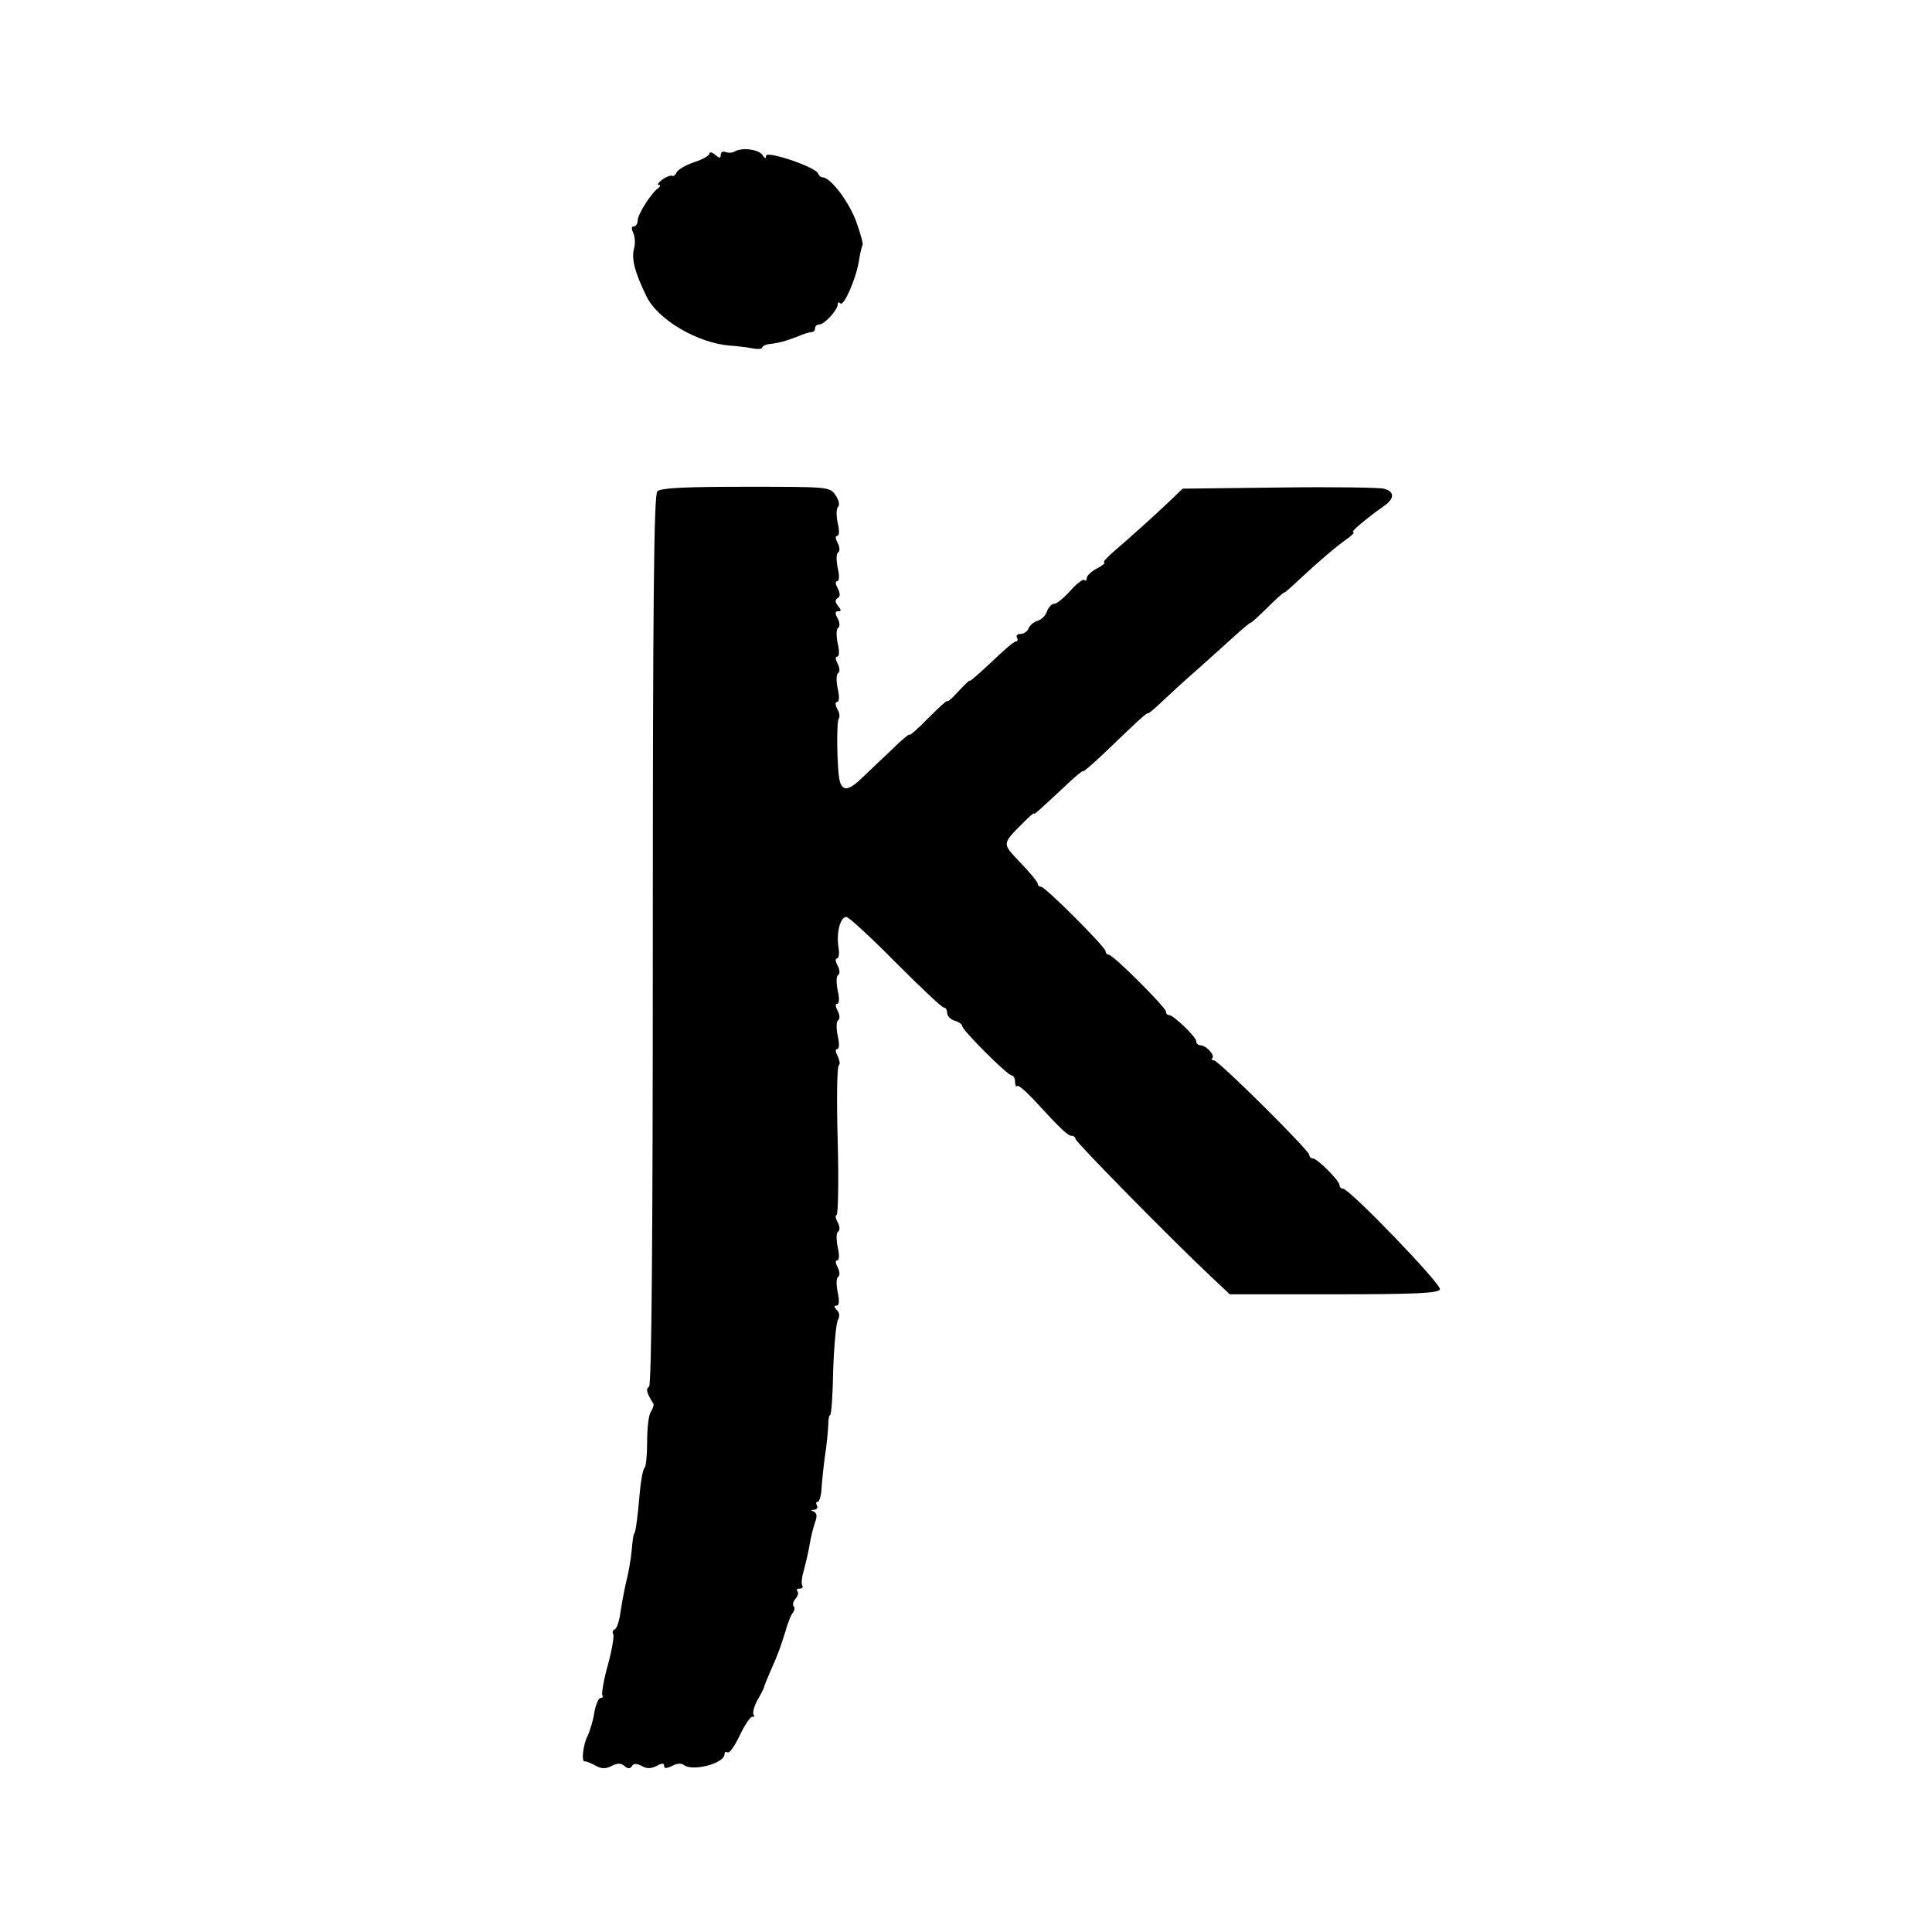 <svg version="1" xmlns="http://www.w3.org/2000/svg" width="682.667" height="682.667" viewBox="0 0 512 512"><path d="M194.8 40.1c-.6.4-1.7.5-2.5.2-.7-.3-1.3 0-1.3.7 0 1-.3 1-1.5 0-.8-.7-1.5-.8-1.5-.3s-1.8 1.6-4.1 2.3c-2.3.8-4.3 2-4.6 2.7-.3.7-.8 1.1-1.2.9-.3-.2-1.5.2-2.6 1-1 .8-1.5 1.4-.9 1.4.5 0 .4.4-.1.8-1.9 1.3-5.5 7-5.5 8.6 0 .9-.5 1.6-1 1.6-.7 0-.7.6-.2 1.7.5 1 .6 2.9.2 4.3-.7 2.7.3 6.3 3.3 12.5s13.5 12.4 22.2 13.1c1.7.1 4.2.4 5.8.7 1.5.3 2.7.2 2.7-.2 0-.3.8-.8 1.8-.9 2.6-.3 4.4-.8 7.5-2 1.6-.7 3.3-1.2 3.8-1.2s.9-.5.9-1c0-.6.5-1 1.1-1 1.4 0 4.9-3.9 4.9-5.3 0-.6.3-.7.7-.3.9.9 4.1-6.4 4.9-11.1.3-2.1.8-4.1 1-4.4.2-.3-.6-3.1-1.7-6.2C225 53.5 220.1 47 218 47c-.5 0-1-.5-1.2-1-.5-1.7-13.8-6.2-13.8-4.7 0 .8-.3.8-.9-.2-1-1.5-5.4-2.1-7.3-1zM174.2 130.2c-.9.9-1.2 28.7-1.2 118.9 0 77.7-.3 118-1 118.4-.9.6-.7 1.5 1.2 4.6.1.3-.2 1.2-.7 2-.6.8-1 4.3-1 7.9 0 3.6-.3 6.7-.7 7-.4.3-1 3.5-1.3 7-.5 6.1-1.1 10.5-1.5 10.5-.1 0-.4 2-.6 4.4-.2 2.4-.9 6.2-1.5 8.5-.5 2.2-1.2 5.9-1.5 8.1-.3 2.2-1 4.2-1.5 4.3-.5.2-.7.8-.4 1.2.3.5-.3 4.2-1.4 8.2-1.1 3.9-1.7 7.6-1.5 8 .3.4.1.8-.5.8-.5 0-1.2 1.7-1.6 3.8-.3 2.2-1.2 5-1.8 6.3-1.2 2.3-1.7 7-.7 6.7.3-.1 1.5.4 2.8 1.1 1.6.9 2.7.9 4.3.1 1.5-.8 2.4-.8 3.4 0 .9.8 1.5.8 2 0 .4-.7 1.2-.7 2.6 0 1.3.8 2.5.7 3.9 0 1.4-.8 2-.8 2 0 0 .7.6.7 2.1 0 1.2-.7 2.5-.8 3.2-.2 2.4 1.7 10.7-.5 10.7-2.9 0-.6.4-.8.8-.5.5.3 1.9-1.7 3.2-4.4 1.3-2.8 2.8-5 3.3-5 .6 0 .8-.3.4-.6-.3-.4.1-2.1 1-3.8 1-1.7 1.8-3.3 1.8-3.6.1-.3.7-1.9 1.4-3.5 2.3-5.1 2.9-6.9 4.2-11 .6-2.2 1.5-4.5 2-5.1.5-.6.6-1.4.2-1.7-.3-.4-.1-1.3.5-2 .7-.8.9-1.7.5-2-.3-.4-.1-.7.6-.7s1-.4.7-.9c-.3-.4-.1-2.3.5-4.2.5-1.9 1.2-4.9 1.5-6.8.3-1.9 1-4.5 1.4-5.7.6-1.5.5-2.4-.3-2.8-.9-.3-.8-.5.1-.5.7-.1 1-.6.7-1.1-.3-.6-.3-1 .2-1 .4 0 .9-1.5 1-3.3.1-1.7.5-5.7.9-8.7.5-3 .8-6.7.9-8.3 0-1.5.2-2.7.5-2.7s.7-5.3.8-11.7c.2-6.5.8-12.5 1.2-13.4.6-1 .5-2-.2-2.7-.8-.8-.9-1.2-.1-1.2.7 0 .8-1.2.3-3.5-.4-2-.4-3.8.1-4.1.5-.3.5-1.3-.1-2.5-.6-1.1-.7-1.9-.1-1.9.5 0 .6-1.4.1-3.5-.4-2-.4-3.8.1-4.1.5-.3.5-1.3-.1-2.5-.6-1-.7-1.9-.3-1.9.4 0 .6-8.8.3-19.6s-.2-19.8.3-20.1c.4-.2.2-1.3-.3-2.4-.6-1.1-.7-1.9-.1-1.9.5 0 .6-1.4.1-3.5-.4-2-.4-3.8.1-4.1.5-.3.5-1.3-.1-2.5-.6-1.1-.7-1.9-.1-1.9.5 0 .6-1.4.1-3.5-.4-2-.4-3.8.1-4.1.5-.3.5-1.3-.1-2.5-.6-1-.7-1.9-.2-1.9.5 0 .7-1.3.4-3-.6-3.9.5-8 2.1-8 .6 0 6.5 5.4 13 12 6.6 6.6 12.3 12 12.8 12s.9.6.9 1.4c0 .8.9 1.8 2 2.1 1.1.3 2 1 2 1.4 0 1.1 12 13.1 13.1 13.1.5 0 .9.8.9 1.7 0 .9.3 1.4.6 1.1.3-.3 2.4 1.5 4.7 4 6.7 7.3 8.7 9.2 9.7 9.2.6 0 1 .4 1 .8 0 .8 25.9 27.1 35.8 36.4l5.1 4.8h27.6c21.8 0 27.7-.3 28.1-1.3.5-1.3-24-26.7-25.7-26.7-.5 0-.9-.4-.9-.9 0-1.2-5.9-7.1-7.1-7.1-.5 0-.9-.4-.9-.9 0-1.2-24.1-25.1-25.3-25.1-.6 0-.8-.3-.4-.6.7-.8-1.7-3.4-3.2-3.4-.6 0-1.1-.5-1.1-1.1 0-1.1-6-6.9-7.2-6.9-.5 0-.8-.4-.8-.9 0-1.1-14-15.1-15.2-15.1-.4 0-.8-.4-.8-.9 0-1.1-16-17.1-17.1-17.1-.5 0-.9-.4-.9-.8 0-.5-2.1-3-4.6-5.6-4.9-5.2-5-4.8.9-10.7 1.5-1.5 2.7-2.6 2.7-2.3 0 .4.9-.4 8.4-7.4 2.5-2.4 4.6-4.1 4.6-3.8 0 .3 2.4-1.8 5.3-4.5 10.1-9.7 11.4-10.9 12-10.9.3 0 2-1.5 3.9-3.3 1.8-1.7 5.8-5.4 8.8-8 3-2.7 7.4-6.6 9.8-8.8 2.3-2.1 4.4-3.9 4.7-3.9.2 0 2.2-1.8 4.4-4s4.2-4 4.5-4c.2 0 1.9-1.5 3.8-3.3 4.8-4.5 9.9-8.9 12.8-10.9 1.4-1 2.1-1.8 1.6-1.8-.8 0 3.5-3.6 8.3-7 2.7-1.9 2.7-3.8-.2-4.5-1.2-.3-13.7-.5-27.8-.3l-25.5.3-3.1 3c-4.3 4.1-11.3 10.4-15.2 13.7-1.8 1.6-2.9 2.8-2.5 2.8.5.1-.3.8-1.8 1.6-1.6.8-2.8 2-2.8 2.6 0 .6-.3.9-.6.5-.4-.3-2 .9-3.7 2.8-1.7 1.9-3.6 3.5-4.3 3.5-.7 0-1.5.9-1.9 1.9-.3 1.1-1.4 2.3-2.5 2.6-1 .3-2.1 1.2-2.4 2-.3.8-1.3 1.5-2.1 1.5-.9 0-1.3.4-1 1 .3.5.2 1-.3 1s-3.4 2.5-6.5 5.5c-3.2 3-5.7 5.2-5.7 4.9 0-.3-1.3 1-3 2.8-1.6 1.8-3 3-3 2.6 0-.3-2.2 1.7-5 4.5-2.7 2.8-5 4.8-5 4.4 0-.3-2.1 1.4-4.7 4-2.7 2.5-6.1 5.8-7.8 7.4-3.4 3.3-5.1 3.7-5.9 1.1-.8-2.6-1-16.1-.3-16.8.3-.4.2-1.5-.4-2.5-.6-1.1-.6-1.9 0-1.9.5 0 .6-1.4.1-3.5-.4-2-.4-3.8.1-4.1.5-.3.5-1.3-.1-2.5-.6-1.1-.7-1.9-.1-1.9.5 0 .6-1.4.1-3.5-.4-2-.4-3.8.1-4.1.5-.3.5-1.3-.1-2.5-.8-1.4-.7-1.9.1-1.9.9 0 .9-.3 0-1.4-.8-1-.9-1.6-.1-2.1.7-.4.7-1.2 0-2.6-.6-1.1-.7-1.9-.1-1.9.5 0 .6-1.4.1-3.5-.4-2-.4-3.8.1-4.1.5-.3.5-1.3-.1-2.5-.6-1.1-.7-1.9-.1-1.9.5 0 .6-1.4.1-3.4-.4-1.9-.4-3.8.1-4.3s.2-1.8-.7-3.1c-1.5-2.2-1.9-2.2-23.8-2.2-15.9 0-22.5.3-23.4 1.2z"/></svg>